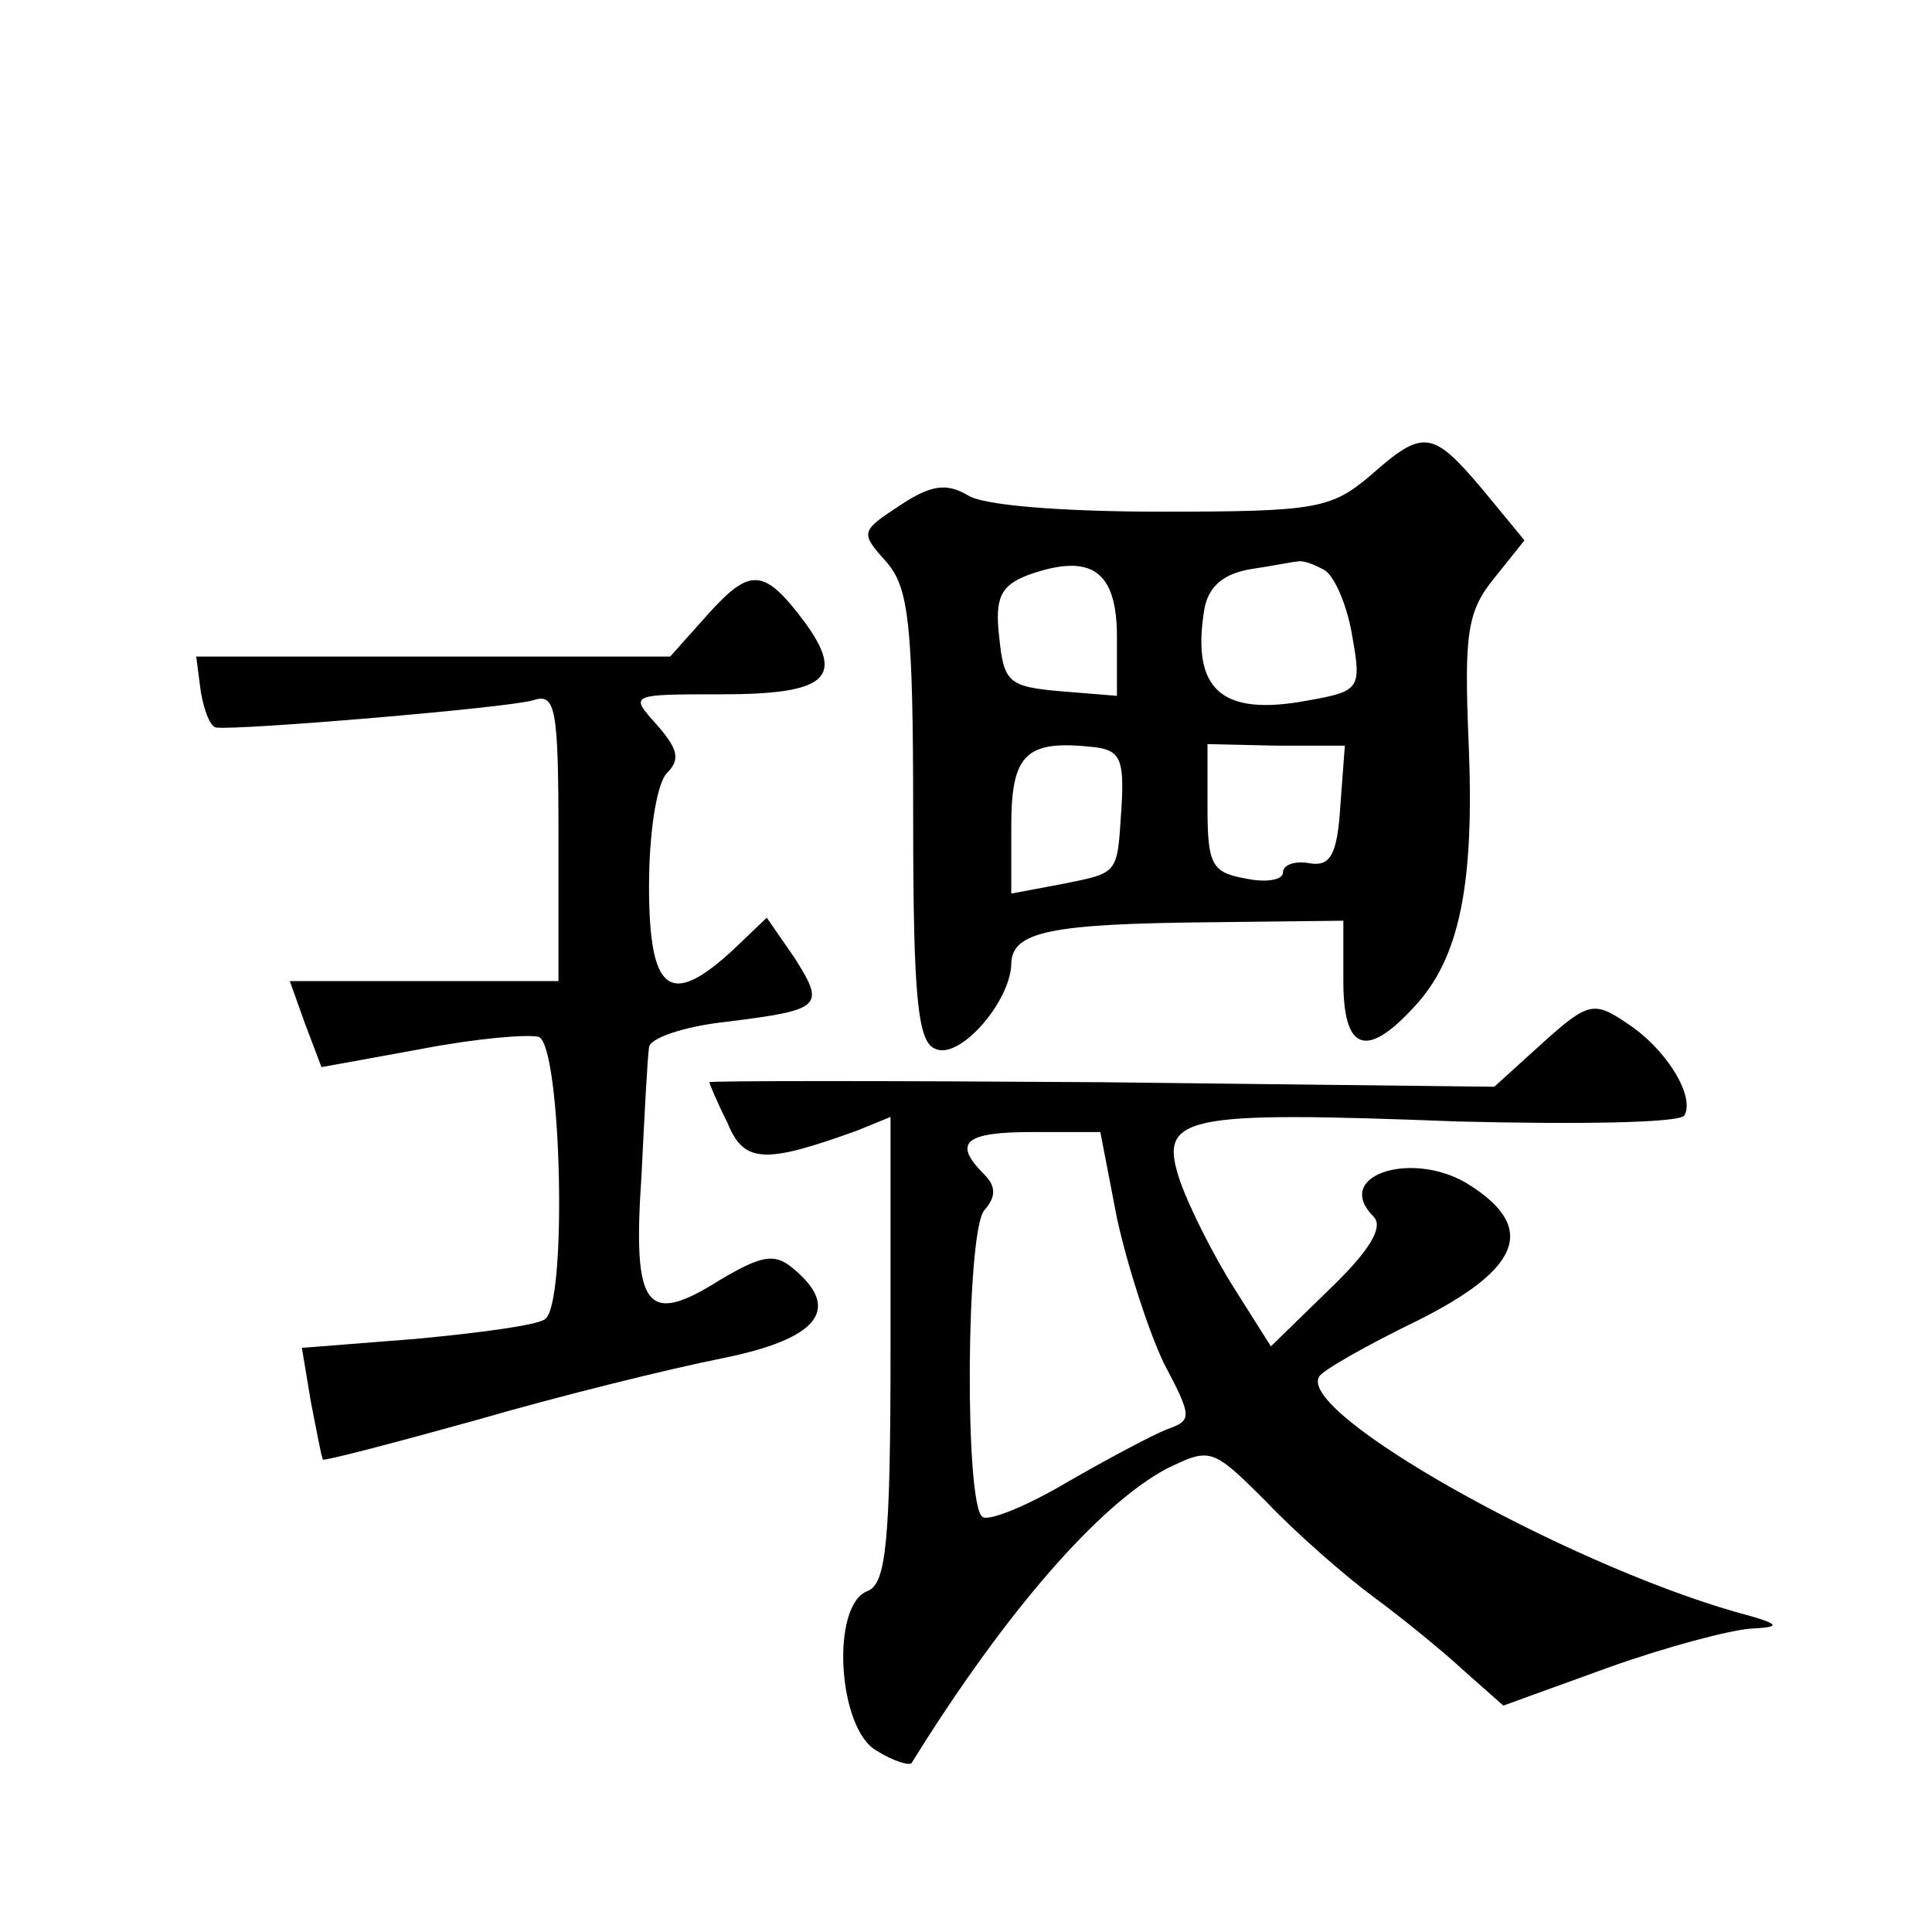 <?xml version="1.0" standalone="no"?>
<!DOCTYPE svg PUBLIC "-//W3C//DTD SVG 20010904//EN"
 "http://www.w3.org/TR/2001/REC-SVG-20010904/DTD/svg10.dtd">
<svg version="1.0" xmlns="http://www.w3.org/2000/svg"
 width="128pt" height="128pt" viewBox="0 0 128 128"
 preserveAspectRatio="xMidYMid meet">
<g transform="translate(0,128) scale(0.1,-0.1)"
fill="#0" stroke="none">
<path d="M908 965 c-26 -22 -36 -24 -138 -24 -65 0 -119 4 -129 11 -14 8 -24 7
-45 -7 -26 -17 -26 -18 -9 -37 15 -17 18 -40 18 -169 0 -121 3 -150 15 -154 16
-7 49 31 50 56 0 22 26 27 133 28 l87 1 0 -40 c0 -46 15 -52 47 -17 30 32 40 81
36 175 -3 72 -1 87 17 109 l20 25 -28 34 c-33 39 -39 40 -74 9z m-168 -107 l0 -39
-37 3 c-35 3 -38 6 -41 36 -3 26 1 34 19 41 42 15 59 3 59 -41z m138 44 c7 -5 15
-25 18 -44 6 -34 5 -36 -29 -42 -58 -11 -78 7 -69 61 3 15 13 23 31 26 14 2 28
5 31 5 3 1 11 -2 18 -6z m-135 -157 c-3 -45 -1 -43 -41 -51 l-32 -6 0 45 c0 48
10 57 55 52 17 -2 20 -8 18 -40z m145 1 c-2 -33 -7 -40 -20 -38 -10 2 -18 -1 -18
-6 0 -5 -11 -7 -25 -4 -22 4 -25 9 -25 47 l0 42 45 -1 46 0 -3 -40z M469 873 l-25
-28 -157 0 -157 0 3 -23 c2 -12 6 -23 10 -24 15 -2 193 13 210 18 15 5 17 -4 17
-90 l0 -96 -89 0 -89 0 10 -28 11 -29 66 12 c36 7 71 10 78 8 15 -6 19 -178 4 -187
-5 -4 -43 -9 -85 -13 l-76 -6 6 -36 c4 -20 7 -37 8 -38 1 -1 47 11 101 26 55 16
128 34 163 41 65 13 80 33 47 60 -12 10 -21 8 -48 -8 -49 -31 -58 -19 -52 69 2
41 4 79 5 85 0 6 23 14 51 17 64 8 66 10 45 43 l-18 26 -22 -21 c-42 -39 -56 -29
-56 42 0 35 5 68 12 75 9 9 7 16 -7 32 -18 20 -18 20 43 20 70 0 82 11 55 48 -27
36 -36 36 -64 5z M1022 589 l-32 -29 -260 3 c-143 1 -260 1 -260 0 0 -1 5 -13 12
-27 11 -27 25 -27 86 -5 l22 9 0 -154 c0 -128 -3 -155 -15 -160 -25 -9 -20 -92
6 -106 11 -7 22 -10 23 -8 62 100 124 171 169 195 29 14 30 14 66 -22 20 -21 52
-49 71 -63 19 -14 46 -36 60 -49 l26 -23 69 25 c39 14 81 25 95 26 21 1 20 3 -10
11 -115 33 -291 132 -276 156 2 4 32 21 65 37 68 34 79 61 36 89 -37 25 -93 8 -65
-20 7 -7 -3 -23 -29 -48 l-39 -38 -24 38 c-14 22 -30 54 -36 71 -15 44 0 47 184
40 79 -2 147 -1 150 4 7 13 -12 44 -38 61 -22 15 -26 14 -56 -13z m-282 -116 c7
-32 21 -75 31 -96 19 -36 19 -38 2 -44 -10 -4 -40 -20 -66 -35 -27 -16 -52 -26
-56 -23 -12 7 -11 188 1 203 8 9 8 16 0 24 -21 21 -13 28 32 28 l45 0 11 -57z"/>
</g>
</svg>

